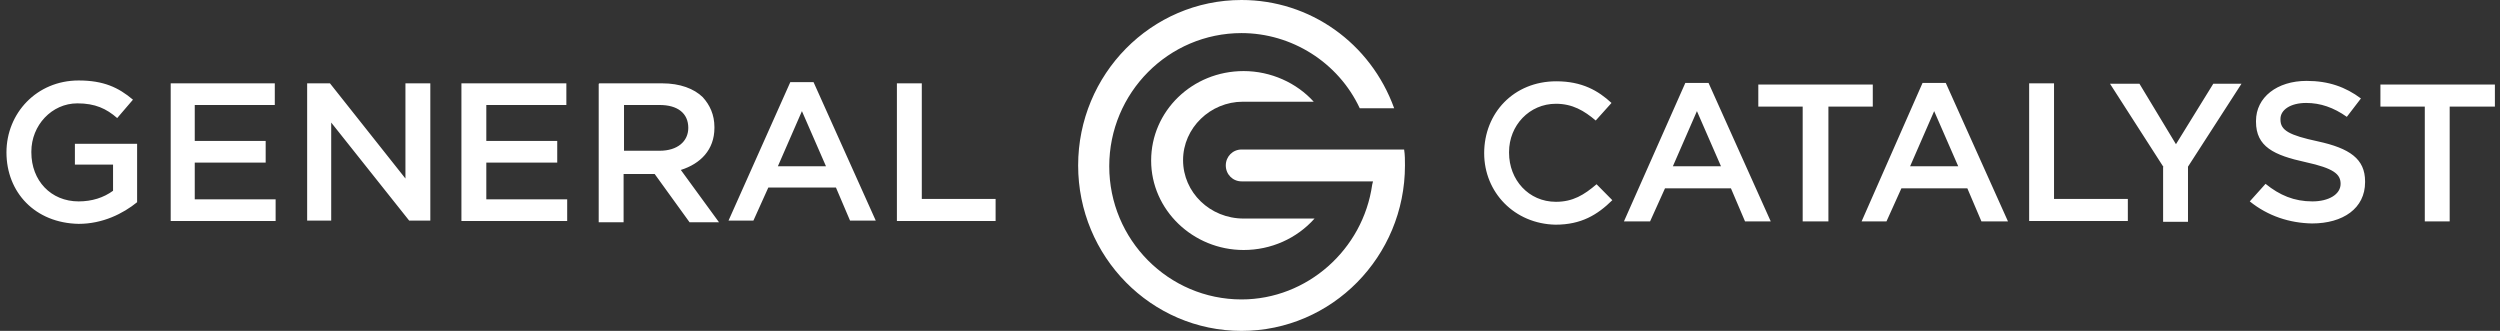 <svg width="272" height="36" viewBox="0 0 272 36" fill="none" xmlns="http://www.w3.org/2000/svg">
<rect x="0" y="0" width="272" height="36" fill="#333333" stroke="none"/>
<g clip-path="url(#clip0_1_1032)">
<path d="M263.908 11.601H258.99V9.201H271.444V11.601H266.525V24.09H263.818V11.601H263.908ZM244.776 21.912L246.491 20.001C248.025 21.245 249.604 21.912 251.59 21.912C253.349 21.912 254.658 21.156 254.658 20.001C254.658 18.934 253.891 18.312 250.867 17.645C247.393 16.89 245.453 15.956 245.453 13.245V13.156C245.453 10.579 247.754 8.801 250.957 8.801C253.349 8.801 255.2 9.467 256.869 10.712L255.335 12.712C253.891 11.69 252.447 11.201 250.912 11.201C249.198 11.201 248.115 11.956 248.115 12.934V13.023C248.115 14.178 249.063 14.712 252.176 15.379C255.65 16.134 257.321 17.29 257.321 19.734V19.823C257.321 22.667 254.929 24.312 251.545 24.312C249.108 24.267 246.761 23.512 244.776 21.912ZM235.391 18.179L229.569 9.112H232.773L236.744 15.69L240.805 9.112H243.874L238.053 18.134V24.134H235.346V18.179H235.391ZM220.771 9.067H223.478V21.645H231.509V24.045H220.771V9.067ZM213.054 18.09L210.437 12.09L207.82 18.09H213.054ZM209.173 9.023H211.7L218.469 24.09H215.581L214.047 20.49H206.872L205.248 24.09H202.541L209.173 9.023ZM196.132 11.601H191.304V9.201H203.759V11.601H198.931V24.09H196.132V11.601ZM187.243 18.09L184.626 12.09L182.009 18.09H187.243ZM183.363 9.023H185.89L192.658 24.09H189.86L188.326 20.49H181.152L179.528 24.09H176.684L183.363 9.023ZM161.478 16.668C161.478 12.312 164.682 8.845 169.329 8.845C172.127 8.845 173.887 9.867 175.331 11.201L173.616 13.112C172.353 12.045 171.089 11.29 169.284 11.29C166.396 11.29 164.185 13.645 164.185 16.534V16.623C164.185 19.556 166.306 21.956 169.284 21.956C171.135 21.956 172.353 21.201 173.706 20.045L175.421 21.779C173.797 23.378 172.037 24.445 169.239 24.445C164.772 24.356 161.478 20.934 161.478 16.668ZM97.583 9.067H100.291V21.645H108.322V24.045H97.583V9.067ZM89.867 18.09L87.25 12.09L84.633 18.09H89.867ZM85.986 8.934H88.513L95.282 24.001H92.484L90.95 20.401H83.595L81.971 24.001H79.263L85.986 8.934ZM71.773 16.401C73.713 16.401 74.886 15.379 74.886 13.912C74.886 12.312 73.713 11.423 71.773 11.423H67.892V16.401H71.773ZM65.184 9.067H72.043C73.984 9.067 75.518 9.645 76.465 10.579C77.233 11.423 77.729 12.49 77.729 13.823V13.912C77.729 16.312 76.195 17.823 74.074 18.49L78.225 24.179H75.022L71.231 18.934H67.847V24.179H65.139V9.112H65.184V9.067ZM50.203 9.067H61.62V11.423H52.911V15.334H60.627V17.69H52.911V21.69H61.71V24.045H50.203V9.067ZM33.463 9.067H35.9L44.112 19.423V9.067H46.819V24.001H44.518L36.035 13.334V24.001H33.418V9.067H33.463ZM18.572 9.067H29.898V11.423H21.189V15.334H28.905V17.69H21.189V21.69H29.988V24.045H18.572V9.067ZM0.703 16.579C0.703 12.312 3.997 8.756 8.555 8.756C11.262 8.756 12.886 9.512 14.466 10.845L12.751 12.845C11.578 11.823 10.36 11.245 8.419 11.245C5.622 11.245 3.411 13.645 3.411 16.49V16.579C3.411 19.645 5.531 21.912 8.555 21.912C9.999 21.912 11.262 21.512 12.3 20.756V17.912H8.149V15.645H14.917V22.001C13.383 23.245 11.172 24.356 8.555 24.356C3.817 24.267 0.703 20.934 0.703 16.579Z" fill="white"/>
<path d="M135.08 0C125.244 0 117.302 8.089 117.302 18C117.302 27.911 125.244 36 135.08 36C144.917 36 152.86 27.911 152.86 18C152.86 17.422 152.86 16.845 152.769 16.267H135.08C134.133 16.267 133.366 17.022 133.366 18C133.366 18.978 134.133 19.733 135.08 19.733H149.385L149.295 20.089C148.302 27.156 142.21 32.578 135.08 32.578C127.139 32.578 120.686 26.089 120.686 18.089C120.686 10.089 127.139 3.6 135.08 3.6C140.496 3.6 145.595 6.756 147.941 11.778H151.686C149.114 4.667 142.526 0 135.08 0ZM135.306 7.733C129.711 7.733 125.244 12.089 125.244 17.467C125.244 22.844 129.801 27.2 135.306 27.2C138.285 27.2 141.082 25.956 143.023 23.778H135.306C131.651 23.778 128.718 20.933 128.718 17.422C128.718 13.911 131.697 11.067 135.216 11.067H142.933C141.082 9.022 138.285 7.733 135.306 7.733Z" fill="white"/>
</g>
<defs>
<clipPath id="clip0_1_1032">
<rect width="272" height="36" fill="white"/>
</clipPath>
</defs>
</svg>
